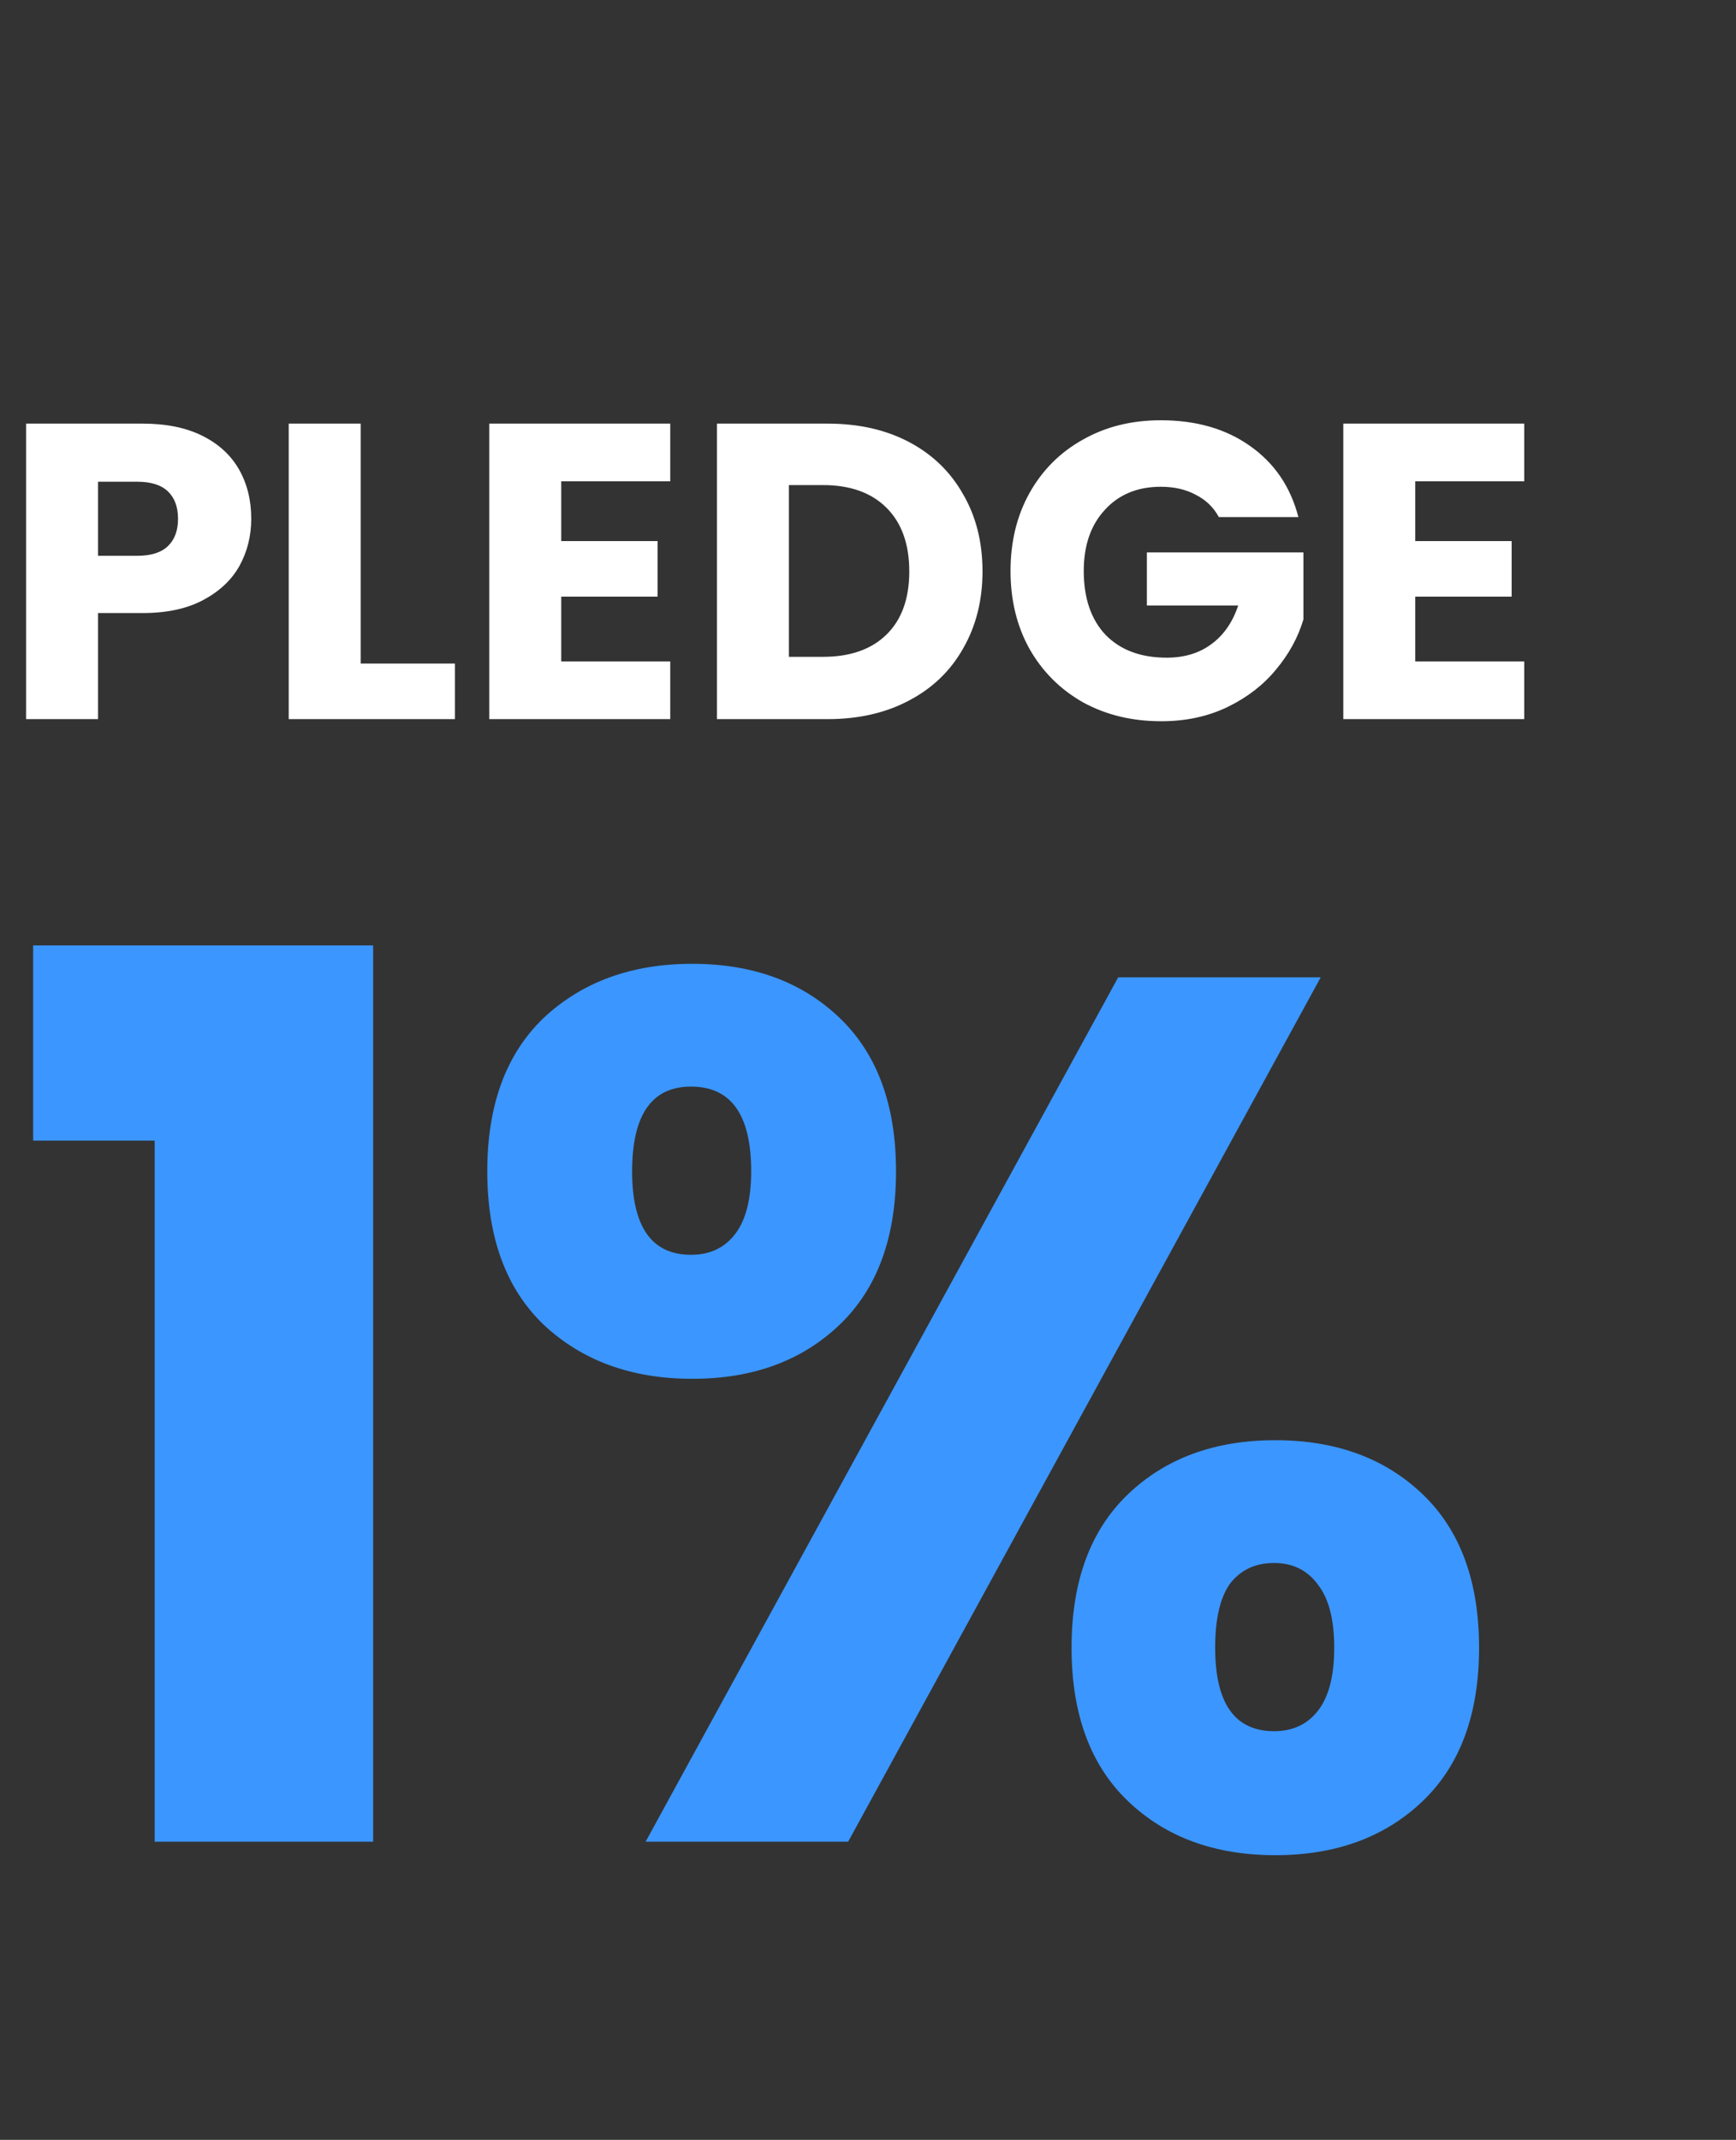 <svg width="99" height="122" viewBox="0 0 99 122" fill="none" xmlns="http://www.w3.org/2000/svg">
<rect x="0" y="0" width="99" height="122" fill="#333333" stroke="none"/>
<path d="M14.328 29.576C14.328 30.552 14.104 31.448 13.656 32.264C13.208 33.064 12.52 33.712 11.592 34.208C10.664 34.704 9.512 34.952 8.136 34.952H5.592V41H1.488V24.152H8.136C9.48 24.152 10.616 24.384 11.544 24.848C12.472 25.312 13.168 25.952 13.632 26.768C14.096 27.584 14.328 28.52 14.328 29.576ZM7.824 31.688C8.608 31.688 9.192 31.504 9.576 31.136C9.96 30.768 10.152 30.248 10.152 29.576C10.152 28.904 9.96 28.384 9.576 28.016C9.192 27.648 8.608 27.464 7.824 27.464H5.592V31.688H7.824ZM20.569 37.832H25.945V41H16.465V24.152H20.569V37.832ZM32.006 27.44V30.848H37.502V34.016H32.006V37.712H38.222V41H27.902V24.152H38.222V27.44H32.006ZM47.198 24.152C48.974 24.152 50.526 24.504 51.854 25.208C53.182 25.912 54.206 26.904 54.926 28.184C55.662 29.448 56.03 30.912 56.03 32.576C56.03 34.224 55.662 35.688 54.926 36.968C54.206 38.248 53.174 39.24 51.83 39.944C50.502 40.648 48.958 41 47.198 41H40.886V24.152H47.198ZM46.934 37.448C48.486 37.448 49.694 37.024 50.558 36.176C51.422 35.328 51.854 34.128 51.854 32.576C51.854 31.024 51.422 29.816 50.558 28.952C49.694 28.088 48.486 27.656 46.934 27.656H44.99V37.448H46.934ZM69.508 29.48C69.204 28.92 68.764 28.496 68.188 28.208C67.628 27.904 66.964 27.752 66.196 27.752C64.868 27.752 63.804 28.192 63.004 29.072C62.204 29.936 61.804 31.096 61.804 32.552C61.804 34.104 62.22 35.32 63.052 36.2C63.9 37.064 65.06 37.496 66.532 37.496C67.54 37.496 68.388 37.24 69.076 36.728C69.78 36.216 70.292 35.48 70.612 34.52H65.404V31.496H74.332V35.312C74.028 36.336 73.508 37.288 72.772 38.168C72.052 39.048 71.132 39.76 70.012 40.304C68.892 40.848 67.628 41.12 66.22 41.12C64.556 41.12 63.068 40.76 61.756 40.04C60.46 39.304 59.444 38.288 58.708 36.992C57.988 35.696 57.628 34.216 57.628 32.552C57.628 30.888 57.988 29.408 58.708 28.112C59.444 26.8 60.46 25.784 61.756 25.064C63.052 24.328 64.532 23.96 66.196 23.96C68.212 23.96 69.908 24.448 71.284 25.424C72.676 26.4 73.596 27.752 74.044 29.48H69.508ZM80.709 27.44V30.848H86.205V34.016H80.709V37.712H86.925V41H76.605V24.152H86.925V27.44H80.709Z" fill="white"/>
<path d="M1.89 65.03V53.9H21.28V105H8.82V65.03H1.89ZM27.788 66.78C27.788 63 28.862 60.083 31.008 58.03C33.202 55.977 36.025 54.95 39.478 54.95C42.932 54.95 45.732 55.977 47.878 58.03C50.025 60.083 51.098 63 51.098 66.78C51.098 70.56 50.025 73.477 47.878 75.53C45.732 77.583 42.932 78.61 39.478 78.61C36.025 78.61 33.202 77.583 31.008 75.53C28.862 73.477 27.788 70.56 27.788 66.78ZM75.318 55.72L48.368 105H36.818L63.768 55.72H75.318ZM39.408 61.95C37.168 61.95 36.048 63.56 36.048 66.78C36.048 69.953 37.168 71.54 39.408 71.54C40.482 71.54 41.322 71.143 41.928 70.35C42.535 69.557 42.838 68.367 42.838 66.78C42.838 63.56 41.695 61.95 39.408 61.95ZM61.108 93.94C61.108 90.16 62.182 87.243 64.328 85.19C66.475 83.137 69.275 82.11 72.728 82.11C76.182 82.11 78.982 83.137 81.128 85.19C83.275 87.243 84.348 90.16 84.348 93.94C84.348 97.72 83.275 100.637 81.128 102.69C78.982 104.743 76.182 105.77 72.728 105.77C69.275 105.77 66.475 104.743 64.328 102.69C62.182 100.637 61.108 97.72 61.108 93.94ZM72.658 89.11C71.585 89.11 70.745 89.507 70.138 90.3C69.578 91.093 69.298 92.307 69.298 93.94C69.298 97.113 70.418 98.7 72.658 98.7C73.732 98.7 74.572 98.303 75.178 97.51C75.785 96.717 76.088 95.527 76.088 93.94C76.088 92.353 75.785 91.163 75.178 90.37C74.572 89.53 73.732 89.11 72.658 89.11Z" fill="#3B96FF"/>
</svg>
